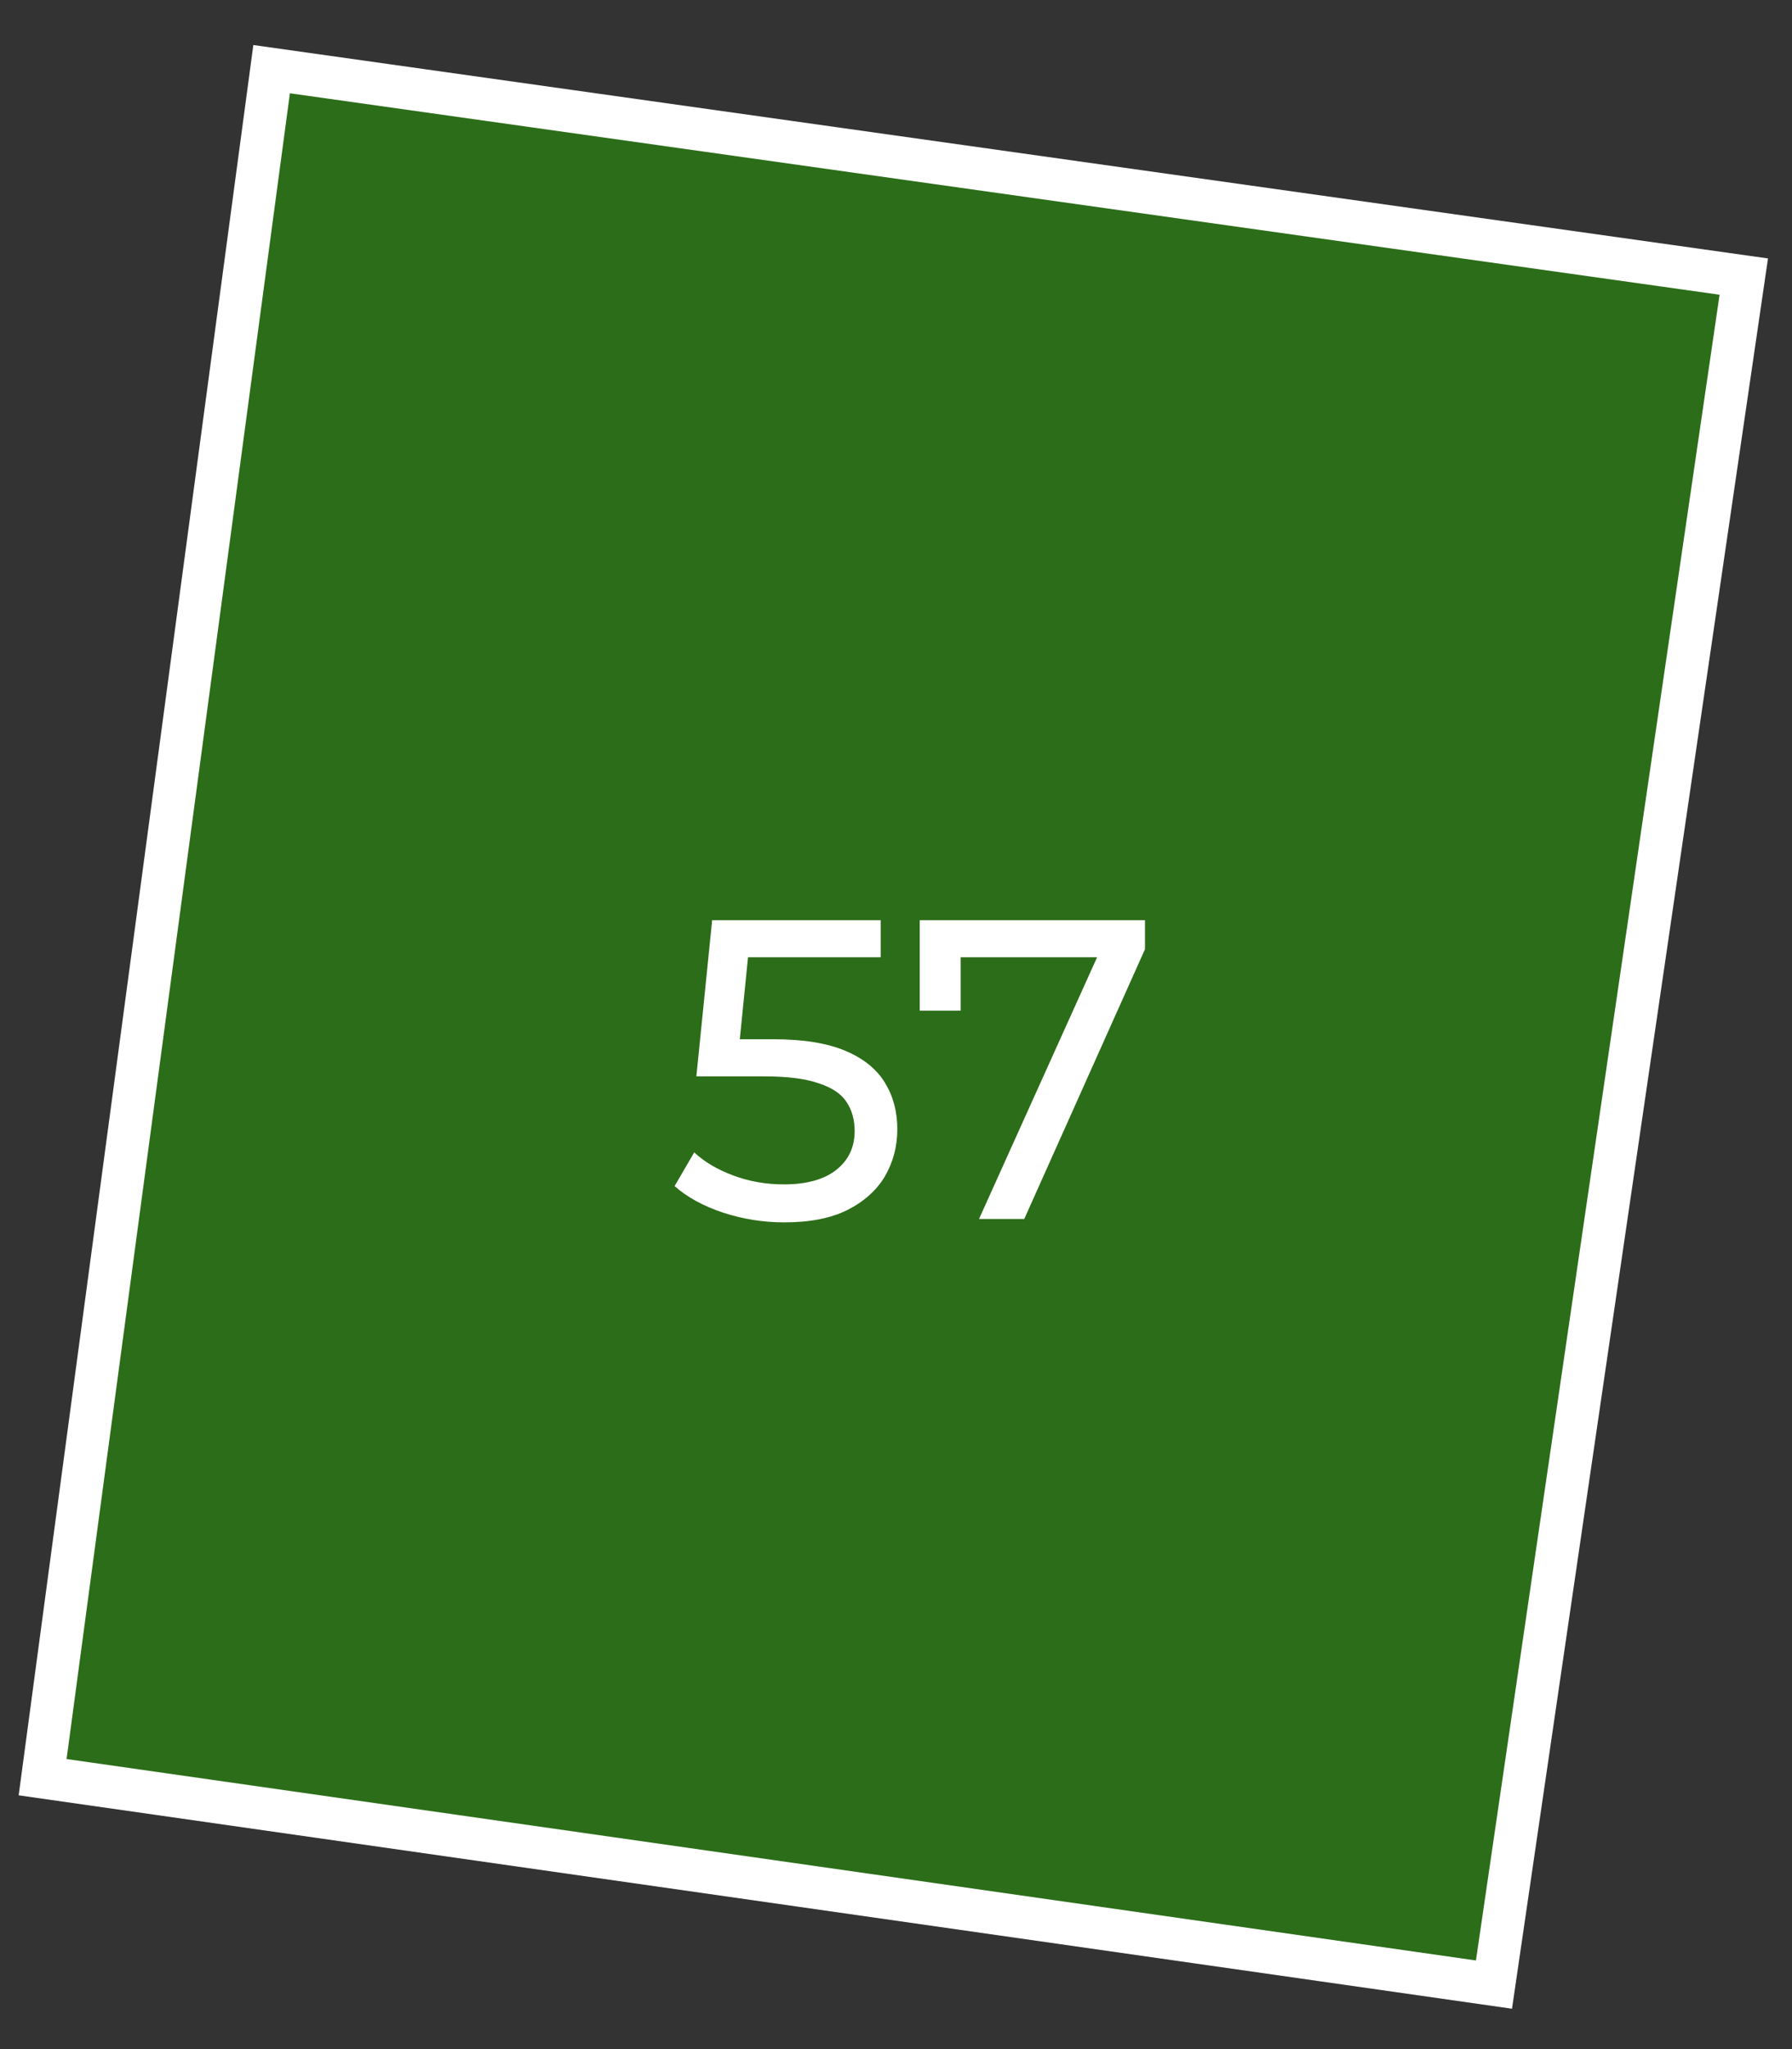 <?xml version="1.0" encoding="UTF-8"?> <svg xmlns="http://www.w3.org/2000/svg" width="42" height="48" viewBox="0 0 42 48" fill="none"><rect x="0" y="0" width="42" height="48" fill="#333333" stroke="none"/><path d="M0.999 41.63L6.366 1.62L40.87 6.479L35.015 46.489L0.999 41.63Z" fill="#26A900" fill-opacity="0.5" stroke="white"></path><path d="M18.381 28.634C17.888 28.634 17.408 28.557 16.941 28.404C16.481 28.25 16.104 28.044 15.811 27.784L16.271 26.994C16.504 27.214 16.808 27.394 17.181 27.534C17.554 27.674 17.951 27.744 18.371 27.744C18.904 27.744 19.314 27.63 19.601 27.404C19.888 27.177 20.031 26.874 20.031 26.494C20.031 26.234 19.968 26.007 19.841 25.814C19.714 25.62 19.494 25.474 19.181 25.374C18.874 25.267 18.451 25.214 17.911 25.214H16.321L16.691 21.554H20.641V22.424H17.061L17.581 21.934L17.291 24.824L16.771 24.344H18.121C18.821 24.344 19.384 24.434 19.811 24.614C20.238 24.794 20.548 25.044 20.741 25.364C20.934 25.677 21.031 26.04 21.031 26.454C21.031 26.854 20.934 27.22 20.741 27.554C20.548 27.88 20.254 28.144 19.861 28.344C19.474 28.537 18.981 28.634 18.381 28.634ZM22.946 28.554L25.916 21.974L26.176 22.424H22.016L22.516 21.934V23.674H21.556V21.554H26.836V22.234L24.006 28.554H22.946Z" fill="white"></path></svg> 